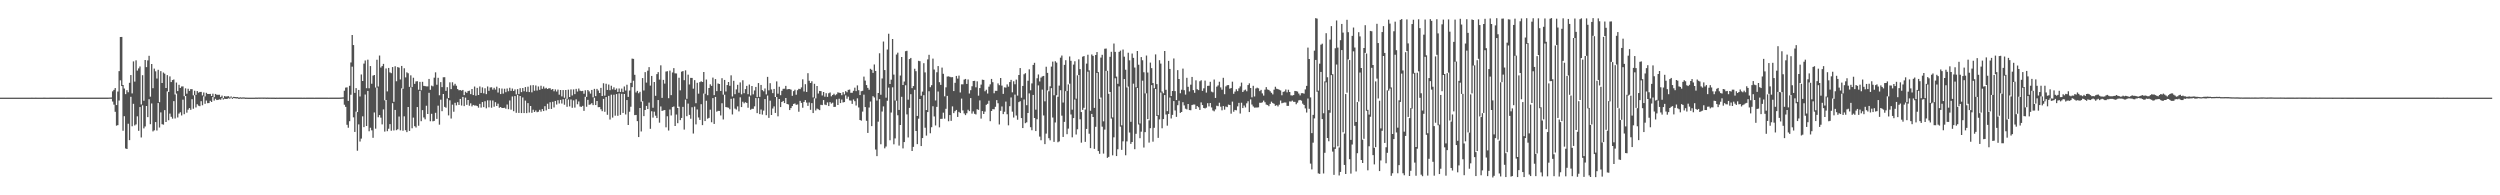 <svg xmlns="http://www.w3.org/2000/svg" width="1920" height="150"><path fill="#4f4f4f" d="M0 74.991h1v1H0zM1 74.989h1v1H1zM2 74.989h1v1H2zM3 74.993h1v1H3zM4 74.991h1v1H4zM5 74.989h1v1H5zM6 74.991h1v1H6zM7 74.989h1v1H7zM8 74.991h1v1H8zM9 74.991h1v1H9zM10 74.991h1v1H10zM11 74.989h1v1H11zM12 74.986h1v1H12zM13 74.989h1v1H13zM14 74.989h1v1H14zM15 74.991h1v1H15zM16 74.986h1v1H16zM17 74.989h1v1H17zM18 74.986h1v1H18zM19 74.986h1v1H19zM20 74.986h1v1H20zM21 74.984h1v1H21zM22 74.989h1v1H22zM23 74.986h1v1H23zM24 74.982h1v1H24zM25 74.989h1v1H25zM26 74.989h1v1H26zM27 74.982h1v1H27zM28 74.984h1v1H28zM29 74.989h1v1H29zM30 74.986h1v1H30zM31 74.986h1v1H31zM32 74.984h1v1H32zM33 74.982h1v1H33zM34 74.979h1v1H34zM35 74.984h1v1H35zM36 74.984h1v1H36zM37 74.984h1v1H37zM38 74.982h1v1H38zM39 74.979h1v1H39zM40 74.973h1v1H40zM41 74.979h1v1H41zM42 74.982h1v1H42zM43 74.975h1v1H43zM44 74.979h1v1H44zM45 74.982h1v1H45zM46 74.975h1v1H46zM47 74.977h1v1H47zM48 74.975h1v1H48zM49 74.982h1v1H49zM50 74.986h1v1H50zM51 74.975h1v1H51zM52 74.975h1v1H52zM53 74.959h1v1H53zM54 74.977h1v1H54zM55 74.977h1v1H55zM56 74.97h1v1H56zM57 74.973h1v1H57zM58 74.97h1v1H58zM59 74.97h1v1H59zM60 74.973h1v1H60zM61 74.979h1v1H61zM62 74.97h1v1H62zM63 74.975h1v1H63zM64 74.973h1v1H64zM65 74.97h1v1H65zM66 74.975h1v1H66zM67 74.97h1v1H67zM68 74.963h1v1H68zM69 74.957h1v1H69zM70 74.973h1v1H70zM71 74.97h1v1H71zM72 74.961h1v1H72zM73 74.966h1v1H73zM74 74.97h1v1H74zM75 74.975h1v1H75zM76 74.973h1v1H76zM77 74.973h1v1H77zM78 74.973h1v1H78zM79 74.963h1v1H79zM80 74.977h1v1H80zM81 74.973h1v1H81zM82 74.977h1v1H82zM83 74.947h1v1H83zM84 74.897h1v1H84zM85 74.856h1v1H85zM86 70.152h1v7.83H86zM87 69.015h1v11.366H87zM88 67.623h1v18.258H88zM89 80.692h1v15.802H89zM90 70.274h1v25.821H90zM91 54.609h1v22.611H91zM92 28.409h1v33.295H92zM93 28.388h1v37.733H93zM94 65.259h1v35.125H94zM95 68.019h1v21.199H95zM96 72.299h1v41.738H96zM97 69.283h1v45.153H97zM98 70.882h1v24.127H98zM99 63.611h1v44.022H99zM100 57.671h1v16.669H100zM101 71.72h1v25.274H101zM102 47.17h1v32.529H102zM103 62.686h1v33.674H103zM104 46.312h1v49.213H104zM105 54.215h1v35.109H105zM106 52.535h1v47.913H106zM107 51.031h1v31.172H107zM108 80.232h1v25.347H108zM109 57.758h1v23.186H109zM110 77.374h1v21.22H110zM111 46.058h1v51.071H111zM112 51.551h1v29.844H112zM113 46.408h1v43.536H113zM114 42.879h1v33.284H114zM115 74.222h1v21.174H115zM116 49.134h1v30.322H116zM117 67.742h1v33.161H117zM118 52.675h1v47.437H118zM119 54.762h1v38.975H119zM120 60.303h1v39.964H120zM121 53.616h1v25.53H121zM122 78.468h1v19.501H122zM123 54.639h1v31.684H123zM124 63.746h1v31.664H124zM125 55.687h1v40.044H125zM126 56.584h1v28.004H126zM127 67.598h1v26.102H127zM128 57.719h1v12.476H128zM129 70.615h1v21.774H129zM130 58.699h1v28.549H130zM131 63.023h1v26.658H131zM132 61.487h1v29.65H132zM133 61.054h1v16.594H133zM134 72.551h1v18.419H134zM135 63.38h1v8.526H135zM136 69.96h1v20.252H136zM137 65.108h1v22.12H137zM138 67.536h1v18.707H138zM139 66.424h1v22.234H139zM140 66.357h1v10.192H140zM141 73.89h1v13.813H141zM142 67.85h1v5.898H142zM143 71.944h1v14.562H143zM144 68.168h1v16.043H144zM145 69.841h1v13.136H145zM146 68.465h1v15.878H146zM147 68.523h1v7.64H147zM148 73.194h1v10.309H148zM149 69.688h1v3.419H149zM150 72.837h1v9.714H150zM151 69.935h1v10.142H151zM152 71.194h1v9.957H152zM153 70.58h1v10.968H153zM154 70.553h1v7.148H154zM155 73.338h1v7.489H155zM156 71.029h1v2.982H156zM157 74.052h1v5.663H157zM158 71.269h1v5.93H158zM159 72.15h1v7.091H159zM160 72.178h1v6.96H160zM161 72.093h1v5.31H161zM162 73.709h1v4.649H162zM163 71.919h1v2.653H163zM164 74.618h1v2.657H164zM165 72.148h1v3.678H165zM166 72.752h1v4.097H166zM167 72.807h1v3.916H167zM168 72.778h1v3.518H168zM169 74.563h1v2.049H169zM170 73.437h1v1.925H170zM171 75.378h1v1.062H171zM172 73.778h1v2.069H172zM173 74.137h1v1.875H173zM174 73.977h1v1.932H174zM175 73.835h1v1.627H175zM176 74.796h1v1H176zM177 74.025h1v1H177zM178 74.927h1v1H178zM179 74.336h1v1H179zM180 74.485h1v1H180zM181 74.618h1v1H181zM182 74.565h1v1H182zM183 75.032h1v1H183zM184 74.723h1v1H184zM185 74.886h1v1H185zM186 74.778h1v1H186zM187 74.794h1v1H187zM188 74.966h1v1H188zM189 74.95h1v1H189zM190 75h1v1H190zM191 74.986h1v1H191zM192 75.002h1v1H192zM193 74.993h1v1H193zM194 74.991h1v1H194zM195 74.989h1v1H195zM196 74.931h1v1H196zM197 74.961h1v1H197zM198 74.879h1v1H198zM199 74.913h1v1H199zM200 74.883h1v1H200zM201 74.881h1v1H201zM202 74.927h1v1H202zM203 74.892h1v1H203zM204 74.966h1v1H204zM205 74.924h1v1H205zM206 74.966h1v1H206zM207 74.95h1v1H207zM208 74.963h1v1H208zM209 74.973h1v1H209zM210 74.97h1v1H210zM211 75.009h1v1H211zM212 74.975h1v1H212zM213 74.993h1v1H213zM214 74.977h1v1H214zM215 74.97h1v1H215zM216 74.977h1v1H216zM217 74.961h1v1H217zM218 74.977h1v1H218zM219 74.968h1v1H219zM220 74.966h1v1H220zM221 74.963h1v1H221zM222 74.968h1v1H222zM223 74.975h1v1H223zM224 74.977h1v1H224zM225 74.977h1v1H225zM226 74.982h1v1H226zM227 74.97h1v1H227zM228 74.979h1v1H228zM229 74.975h1v1H229zM230 74.977h1v1H230zM231 74.977h1v1H231zM232 74.984h1v1H232zM233 74.966h1v1H233zM234 74.984h1v1H234zM235 74.97h1v1H235zM236 74.975h1v1H236zM237 74.973h1v1H237zM238 74.979h1v1H238zM239 74.975h1v1H239zM240 74.975h1v1H240zM241 74.986h1v1H241zM242 74.975h1v1H242zM243 74.977h1v1H243zM244 74.973h1v1H244zM245 74.977h1v1H245zM246 74.968h1v1H246zM247 74.977h1v1H247zM248 74.979h1v1H248zM249 74.979h1v1H249zM250 74.982h1v1H250zM251 74.977h1v1H251zM252 74.984h1v1H252zM253 74.975h1v1H253zM254 74.975h1v1H254zM255 74.975h1v1H255zM256 74.973h1v1H256zM257 74.973h1v1H257zM258 74.959h1v1H258zM259 74.966h1v1H259zM260 74.979h1v1H260zM261 74.929h1v1H261zM262 74.87h1v1H262zM263 74.762h1v1H263zM264 69.669h1v10.774H264zM265 67.271h1v14.818H265zM266 67.058h1v28.805H266zM267 77.461h1v20.627H267zM268 65.879h1v27.187H268zM269 47.974h1v24.79H269zM270 26.896h1v24.282H270zM271 34.593h1v55.513H271zM272 71.338h1v29.98H272zM273 67.696h1v18.048H273zM274 86.046h1v29.73H274zM275 69.044h1v26.514H275zM276 74.073h1v34.601H276zM277 57.17h1v49.295H277zM278 62.219h1v27.137H278zM279 48.834h1v48.785H279zM280 46.422h1v26.189H280zM281 67.744h1v29.025H281zM282 45.804h1v24.03H282zM283 67.809h1v32.98H283zM284 50.748h1v47.363H284zM285 64.314h1v35.759H285zM286 58.074h1v47.757H286zM287 57.6h1v28.789H287zM288 67.243h1v31.564H288zM289 45.852h1v21.444H289zM290 66.438h1v23.623H290zM291 42.657h1v45.701H291zM292 51.865h1v38.517H292zM293 50.748h1v44.802H293zM294 49.029h1v35.005H294zM295 77.065h1v24.026H295zM296 52.576h1v24.209H296zM297 70.2h1v30.538H297zM298 52.197h1v46.647H298zM299 55.593h1v39.735H299zM300 56.225h1v44.191H300zM301 51.508h1v27.743H301zM302 78.207h1v21.98H302zM303 50.899h1v33.547H303zM304 62.4h1v37.613H304zM305 51.526h1v47.759H305zM306 51.977h1v37.544H306zM307 61.029h1v39.078H307zM308 50.645h1v17.18H308zM309 68.17h1v32.25H309zM310 52.453h1v36.882H310zM311 59.459h1v40.543H311zM312 55.534h1v45.956H312zM313 56.273h1v25.88H313zM314 66.719h1v33.846H314zM315 57.859h1v9.256H315zM316 66.866h1v31.655H316zM317 59.72h1v30.616H317zM318 64.417h1v32.509H318zM319 62.501h1v35.42H319zM320 62.341h1v19.904H320zM321 68.919h1v27.636H321zM322 62.853h1v6.965H322zM323 69.335h1v23.742H323zM324 62.842h1v21.739H324zM325 65.959h1v24.241H325zM326 66.151h1v25.473H326zM327 66.364h1v14.82H327zM328 66.335h1v21.231H328zM329 60.61h1v10.657H329zM330 68.985h1v24.154H330zM331 65.735h1v21.669H331zM332 66.328h1v26.878H332zM333 59.624h1v33.177H333zM334 55.527h1v31.121H334zM335 65.078h1v26.203H335zM336 59.759h1v21.373H336zM337 73.155h1v22.575H337zM338 63.094h1v13.442H338zM339 66.909h1v18.467H339zM340 59.335h1v12.868H340zM341 59.301h1v22.774H341zM342 69.793h1v12.962H342zM343 66.966h1v8.686H343zM344 75.27h1v13.353H344zM345 63.242h1v13.831H345zM346 68.454h1v22.584H346zM347 63.167h1v17.23H347zM348 65.673h1v20.124H348zM349 64.362h1v14.598H349zM350 65.858h1v15.1H350zM351 68.417h1v10.078H351zM352 69.299h1v11.279H352zM353 69.147h1v6.844H353zM354 69.621h1v11.412H354zM355 69.074h1v5.374H355zM356 73.052h1v8.437H356zM357 70.441h1v4.53H357zM358 71.347h1v9.201H358zM359 69.921h1v6.883H359zM360 69.642h1v11.559H360zM361 72.285h1v7.091H361zM362 68.34h1v13.367H362zM363 73h1v7.569H363zM364 66.451h1v14.617H364zM365 73.46h1v7.528H365zM366 67.467h1v13.976H366zM367 72.984h1v9.705H367zM368 66.405h1v13.387H368zM369 71.375h1v11.266H369zM370 67.126h1v11.282H370zM371 71.665h1v10.625H371zM372 67.765h1v9.993H372zM373 72.299h1v10.913H373zM374 66.428h1v10.618H374zM375 69.733h1v12.683H375zM376 67.179h1v9.936H376zM377 67.003h1v15.754H377zM378 68.806h1v8.423H378zM379 67.417h1v14.532H379zM380 68.839h1v9.654H380zM381 66.559h1v14.873H381zM382 71.088h1v8.551H382zM383 67.742h1v15.022H383zM384 72.237h1v9.915H384zM385 68.003h1v14.942H385zM386 71.869h1v11.083H386zM387 68.136h1v14.621H387zM388 70.811h1v12.71H388zM389 67.957h1v12.33H389zM390 70.109h1v13.751H390zM391 67.39h1v9.769H391zM392 69.784h1v14.438H392zM393 67.971h1v6.116H393zM394 69.871h1v15.553H394zM395 68.653h1v5.145H395zM396 72.514h1v14.106H396zM397 68.447h1v4.413H397zM398 72.249h1v14.482H398zM399 67.756h1v5.949H399zM400 70.734h1v16.114H400zM401 67.605h1v7.272H401zM402 70.07h1v16.757H402zM403 66.877h1v10.405H403zM404 70.518h1v16.349H404zM405 66.55h1v12.641H405zM406 70.683h1v15.768H406zM407 65.549h1v15.843H407zM408 70.921h1v15.697H408zM409 65.366h1v18.892H409zM410 69.69h1v16.315H410zM411 65.614h1v19.24H411zM412 69.546h1v16.613H412zM413 66.38h1v19.444H413zM414 68.946h1v15.381H414zM415 65.845h1v19.929H415zM416 68.204h1v15.578H416zM417 66.419h1v18.897H417zM418 68.063h1v13.488H418zM419 67.449h1v17.361H419zM420 68.356h1v11.293H420zM421 67.776h1v15.937H421zM422 67.774h1v10.746H422zM423 68.903h1v14.754H423zM424 68.376h1v9.785H424zM425 70.09h1v12.438H425zM426 68.681h1v8.814H426zM427 70.303h1v9.993H427zM428 68.802h1v8.167H428zM429 72.713h1v6.798H429zM430 69.134h1v7.553H430zM431 74.048h1v5.461H431zM432 69.17h1v7.047H432zM433 75.046h1v5.39H433zM434 69.136h1v6.651H434zM435 75.888h1v6.153H435zM436 68.857h1v7.537H436zM437 74.503h1v7.187H437zM438 68.639h1v7.759H438zM439 73.306h1v9.481H439zM440 68.667h1v8.464H440zM441 72.299h1v10.334H441zM442 68.227h1v8.084H442zM443 70.322h1v9.773H443zM444 68.017h1v9.902H444zM445 69.651h1v12.186H445zM446 70.006h1v12.085H446zM447 69.763h1v11.55H447zM448 71.99h1v13.17H448zM449 69.326h1v5.01H449zM450 74.419h1v7.578H450zM451 69.134h1v7.562H451zM452 70.21h1v10.3H452zM453 71.876h1v8.29H453zM454 69.088h1v10.185H454zM455 74.773h1v5.949H455zM456 68.246h1v6.796H456zM457 73.819h1v6.894H457zM458 68.23h1v9.361H458zM459 69.537h1v12.786H459zM460 71.404h1v10.808H460zM461 67.465h1v16.445H461zM462 73.718h1v11.692H462zM463 63.972h1v11.934H463zM464 73.453h1v12.385H464zM465 64.311h1v10.247H465zM466 69.044h1v19.146H466zM467 64.941h1v8.675H467zM468 69.289h1v22.529H468zM469 65.852h1v6.853H469zM470 68.589h1v21.733H470zM471 67.051h1v5.727H471zM472 69.033h1v19.803H472zM473 67.918h1v4.326H473zM474 70.583h1v18.352H474zM475 67.937h1v3.779H475zM476 70.628h1v17.588H476zM477 68.021h1v4.001H477zM478 70.724h1v15.992H478zM479 66.396h1v5.804H479zM480 69.543h1v18.389H480zM481 65.069h1v11.776H481zM482 74.382h1v21.614H482zM483 69.539h1v16.288H483zM484 63.654h1v18.32H484zM485 45.014h1v21.886H485zM486 45.225h1v16.77H486zM487 57.454h1v30.959H487zM488 71.001h1v17.251H488zM489 69.763h1v23.262H489zM490 71.649h1v33.594H490zM491 70.482h1v12.481H491zM492 78.056h1v22.921H492zM493 59.93h1v17.809H493zM494 69.459h1v19.716H494zM495 55.38h1v29.087H495zM496 63.414h1v17.963H496zM497 54.266h1v29.512H497zM498 51.542h1v27.248H498zM499 65.767h1v33.173H499zM500 58.305h1v27.155H500zM501 82.755h1v7.549H501zM502 62.963h1v22.82H502zM503 73.567h1v15.271H503zM504 56.955h1v33.733H504zM505 55.401h1v21.455H505zM506 61.13h1v33.088H506zM507 50.198h1v31.57H507zM508 75.144h1v10.032H508zM509 61.32h1v23.49H509zM510 64.204h1v20.302H510zM511 54.929h1v42.868H511zM512 54.666h1v34.628H512zM513 75.421h1v24.828H513zM514 54.206h1v29.922H514zM515 73.087h1v15.58H515zM516 55.678h1v26.56H516zM517 52.322h1v29.43H517zM518 56.328h1v40.435H518zM519 56.41h1v31.549H519zM520 82.958h1v11.65H520zM521 59.688h1v22.238H521zM522 69.392h1v22.891H522zM523 55.053h1v35.5H523zM524 54.581h1v27.48H524zM525 61.601h1v37.926H525zM526 54.039h1v22.463H526zM527 75.897h1v13.356H527zM528 57.349h1v22.195H528zM529 64.877h1v23.342H529zM530 59.816h1v31.371H530zM531 59.866h1v22.515H531zM532 68.102h1v34.448H532zM533 61.533h1v20.352H533zM534 79.234h1v16.306H534zM535 63.593h1v20.453H535zM536 71.954h1v18.281H536zM537 63.057h1v29.057H537zM538 62.416h1v17.592H538zM539 62.979h1v33.115H539zM540 55.275h1v16.544H540zM541 72.006h1v20.957H541zM542 61.073h1v16.269H542zM543 73.091h1v18.039H543zM544 67.58h1v22.946H544zM545 64.767h1v19.444H545zM546 65.925h1v27.979H546zM547 59.573h1v15.788H547zM548 73.038h1v22.127H548zM549 60.702h1v13.756H549zM550 70.004h1v15.747H550zM551 64.085h1v21.071H551zM552 64.497h1v20.675H552zM553 69.82h1v18.853H553zM554 60.065h1v19.235H554zM555 72.723h1v19.002H555zM556 61.398h1v11.339H556zM557 70.223h1v12.01H557zM558 65.325h1v17.18H558zM559 62.959h1v19.773H559zM560 65.888h1v18.048H560zM561 57.868h1v17.992H561zM562 74.066h1v13.852H562zM563 62.075h1v13.387H563zM564 72.338h1v11.051H564zM565 68.658h1v15.457H565zM566 65.147h1v16.58H566zM567 71.196h1v14.372H567zM568 63.265h1v11.488H568zM569 72.459h1v9.757H569zM570 61.656h1v16.5H570zM571 71.553h1v7.828H571zM572 68.452h1v10.053H572zM573 65.952h1v13.113H573zM574 72.352h1v10.396H574zM575 64.929h1v9.267H575zM576 73.295h1v10.957H576zM577 66.048h1v17.533H577zM578 72.439h1v11.131H578zM579 69.459h1v12.229H579zM580 66.753h1v8.549H580zM581 74.597h1v12.287H581zM582 63.789h1v11.581H582zM583 74.382h1v13.273H583zM584 65.208h1v18.94H584zM585 69.216h1v18.814H585zM586 70.123h1v14.82H586zM587 67.95h1v8.13H587zM588 72.491h1v15.997H588zM589 59.038h1v14.337H589zM590 69.363h1v21.158H590zM591 63.915h1v13.399H591zM592 68.733h1v19.595H592zM593 71.514h1v11.859H593zM594 68.312h1v13.41H594zM595 74.51h1v12.204H595zM596 62.512h1v11.989H596zM597 71.94h1v17.384H597zM598 66.589h1v9.439H598zM599 73.107h1v9.121H599zM600 69.724h1v8.636H600zM601 68.207h1v9.332H601zM602 68.17h1v10.986H602zM603 65.966h1v9.32H603zM604 68.667h1v11.22H604zM605 68.401h1v11.849H605zM606 68.413h1v16.109H606zM607 68.843h1v14.177H607zM608 73.56h1v7.881H608zM609 69.992h1v9.819H609zM610 68.891h1v10.588H610zM611 72.736h1v7.8H611zM612 69.278h1v10.938H612zM613 68.209h1v17.606H613zM614 68.431h1v9.041H614zM615 67.113h1v11.9H615zM616 60.931h1v21.797H616zM617 70.248h1v8.025H617zM618 64.643h1v12.186H618zM619 70.619h1v8.173H619zM620 56.232h1v25.095H620zM621 62.027h1v16.647H621zM622 63.721h1v20.627H622zM623 62.414h1v16.789H623zM624 74.872h1v11.941H624zM625 64.348h1v11.158H625zM626 75.595h1v9.265H626zM627 66.046h1v17.361H627zM628 71.857h1v12.122H628zM629 69.846h1v14.747H629zM630 70.006h1v10.481H630zM631 73.334h1v7.4H631zM632 70.635h1v6.221H632zM633 74.252h1v6.077H633zM634 71.592h1v9.13H634zM635 74.373h1v4.294H635zM636 71.64h1v9.819H636zM637 71.029h1v7.402H637zM638 73.963h1v5.624H638zM639 72.954h1v5.908H639zM640 71.997h1v10.11H640zM641 73.158h1v8.842H641zM642 72.384h1v3.836H642zM643 70.935h1v9.686H643zM644 71.226h1v4.594H644zM645 71.425h1v7.72H645zM646 73.096h1v3.333H646zM647 70.754h1v7.938H647zM648 72.514h1v5.894H648zM649 69.983h1v3.268H649zM650 70.837h1v4.967H650zM651 69.015h1v5.23H651zM652 68.749h1v8.373H652zM653 71.251h1v6.036H653zM654 71.217h1v8.563H654zM655 69.717h1v6.681H655zM656 67.353h1v10.391H656zM657 70.006h1v11.053H657zM658 65.579h1v9.933H658zM659 69.296h1v13.252H659zM660 72.986h1v19.163H660zM661 70.045h1v22.612H661zM662 69.749h1v15.956H662zM663 58.818h1v13.9H663zM664 61.908h1v20.295H664zM665 65.341h1v27.437H665zM666 67.47h1v34.601H666zM667 68.914h1v13.697H667zM668 52.824h1v25.143H668zM669 53.604h1v43.264H669zM670 55.982h1v17.91H670zM671 49.507h1v25.326H671zM672 54.472h1v60.362H672zM673 77.209h1v42.724H673zM674 71.402h1v22.024H674zM675 40.885h1v35.243H675zM676 72.764h1v38.055H676zM677 60.276h1v25.39H677zM678 31.913h1v49.812H678zM679 53.826h1v60.076H679zM680 75.009h1v37.515H680zM681 38.036h1v39.317H681zM682 25.9h1v41.398H682zM683 64.494h1v43.248H683zM684 61.166h1v25.28H684zM685 29.956h1v37.104H685zM686 57.31h1v53.514H686zM687 77.186h1v29.115H687zM688 41.876h1v35.465H688zM689 40.434h1v48.102H689zM690 84.428h1v27.391H690zM691 58.001h1v37.988H691zM692 43.771h1v30.565H692zM693 65.257h1v48.694H693zM694 62.601h1v46.498H694zM695 39.315h1v26.18H695zM696 39.001h1v48.88H696zM697 76.554h1v29.037H697zM698 45.371h1v37.48H698zM699 44.518h1v27.85H699zM700 67.673h1v48.293H700zM701 66.09h1v46.721H701zM702 52.805h1v16.148H702zM703 54.657h1v45.976H703zM704 89.061h1v21.653H704zM705 46.671h1v44.479H705zM706 46.983h1v29.063H706zM707 73.526h1v38.648H707zM708 70.351h1v35.686H708zM709 48.537h1v24.577H709zM710 55.595h1v42.52H710zM711 84.517h1v19.641H711zM712 45.637h1v40.407H712zM713 42.071h1v28.033H713zM714 66.962h1v35.4H714zM715 65.449h1v32.266H715zM716 45.003h1v36.603H716zM717 53.384h1v36.065H717zM718 77.177h1v19.192H718zM719 55.502h1v26.551H719zM720 50.723h1v19.558H720zM721 63.114h1v34.656H721zM722 65.172h1v26.134H722zM723 51.924h1v39.322H723zM724 56.683h1v29.847H724zM725 73.981h1v17.135H725zM726 67.053h1v16.505H726zM727 58.777h1v14.838H727zM728 58.642h1v34.495H728zM729 58.969h1v29.391H729zM730 59.333h1v33.472H730zM731 59.223h1v22.481H731zM732 69.942h1v16.922H732zM733 63.567h1v21.81H733zM734 58.31h1v26.116H734zM735 60.388h1v29.407H735zM736 58.083h1v27.825H736zM737 71.029h1v15.805H737zM738 64.762h1v10.986H738zM739 64.774h1v20.023H739zM740 61.137h1v26.024H740zM741 60.629h1v27.807H741zM742 64.465h1v22.515H742zM743 61.054h1v23.204H743zM744 71.809h1v13.559H744zM745 69.271h1v6.07H745zM746 66.241h1v20.998H746zM747 62.201h1v23.36H747zM748 62.032h1v25.344H748zM749 67.053h1v20.879H749zM750 62.473h1v21.451H750zM751 73.494h1v10.904H751zM752 67.625h1v9.487H752zM753 64.975h1v26.116H753zM754 61.196h1v24.083H754zM755 61.393h1v26.155H755zM756 70.1h1v15.608H756zM757 68.912h1v11.595H757zM758 71.846h1v7.887H758zM759 66.554h1v10.796H759zM760 64.778h1v28.3H760zM761 60.638h1v24.633H761zM762 63.126h1v20.677H762zM763 71.642h1v12.321H763zM764 69.749h1v12.284H764zM765 69.8h1v7.089H765zM766 64.043h1v15.283H766zM767 65.458h1v30.133H767zM768 59.924h1v25.152H768zM769 65.753h1v16.027H769zM770 72.093h1v15.585H770zM771 67.078h1v18.734H771zM772 67.291h1v10.739H772zM773 64.842h1v22.9H773zM774 66.579h1v29.687H774zM775 63.027h1v18.551H775zM776 61.327h1v13.531H776zM777 70.908h1v14.859H777zM778 62.432h1v27.814H778zM779 64.737h1v7.908H779zM780 61.146h1v27.567H780zM781 73.412h1v18.542H781zM782 57.603h1v20.838H782zM783 52.258h1v25.475H783zM784 75.041h1v15.647H784zM785 65.982h1v32.397H785zM786 57.051h1v19.315H786zM787 56.207h1v38.421H787zM788 80.775h1v13.154H788zM789 62.02h1v24.777H789zM790 53.245h1v18.494H790zM791 69.299h1v28.368H791zM792 64.034h1v36.024H792zM793 49.855h1v23.053H793zM794 48.216h1v42.419H794zM795 84.204h1v16.45H795zM796 60.107h1v31.476H796zM797 57.209h1v8.366H797zM798 62.556h1v42.349H798zM799 59.596h1v48.139H799zM800 58.662h1v10.176H800zM801 58.319h1v30.355H801zM802 77.834h1v32.862H802zM803 51.235h1v51.383H803zM804 55.941h1v13.497H804zM805 70.097h1v36.018H805zM806 66.312h1v41.458H806zM807 51.162h1v16.528H807zM808 47.289h1v42.98H808zM809 73.151h1v35.782H809zM810 47.038h1v47.038H810zM811 48.063h1v25.088H811zM812 74.297h1v34.983H812zM813 65.767h1v42.839H813zM814 44.302h1v24.976H814zM815 42.664h1v46.15H815zM816 78.772h1v26.375H816zM817 49.805h1v43.772H817zM818 46.209h1v23.76H818zM819 69.919h1v33.154H819zM820 64.796h1v33.958H820zM821 43.382h1v20.851H821zM822 46.68h1v41.245H822zM823 84.224h1v21.268H823zM824 49.628h1v41.048H824zM825 47.031h1v29.423H825zM826 75.794h1v27.501H826zM827 57.88h1v41.38H827zM828 45.582h1v12.09H828zM829 53.069h1v38.572H829zM830 86.06h1v23.489H830zM831 43.513h1v40.869H831zM832 43.05h1v39.72H832zM833 84.098h1v24.862H833zM834 48.832h1v50.201H834zM835 42.05h1v12.982H835zM836 54.066h1v48.657H836zM837 85.028h1v28.744H837zM838 41.812h1v45.667H838zM839 42.92h1v46.926H839zM840 82.86h1v31.493H840zM841 42.247h1v55.152H841zM842 39.997h1v15.999H842zM843 55.383h1v60.616H843zM844 75.927h1v42.214H844zM845 44.222h1v30.686H845zM846 42.101h1v55.154H846zM847 93.197h1v24.745H847zM848 37.406h1v62.126H848zM849 37.264h1v17.157H849zM850 54.357h1v66.874H850zM851 72.029h1v48.469H851zM852 43.634h1v27.017H852zM853 39.771h1v51.302H853zM854 90.146h1v29.128H854zM855 33.414h1v72.039H855zM856 39.844h1v20.256H856zM857 58.823h1v61.03H857zM858 64.378h1v50.261H858zM859 39.848h1v26.498H859zM860 38.885h1v58.411H860zM861 96.245h1v18.835H861zM862 38.042h1v70.501H862zM863 43.51h1v17.216H863zM864 53.581h1v65.677H864zM865 67.156h1v41.463H865zM866 40.521h1v25.999H866zM867 46.36h1v55.441H867zM868 93.538h1v16.938H868zM869 41.1h1v67.951H869zM870 44.431h1v19.842H870zM871 51.869h1v62.738H871zM872 67.069h1v35.702H872zM873 39.187h1v28.372H873zM874 49.741h1v45.848H874zM875 94.817h1v11.323H875zM876 43.824h1v57.311H876zM877 46.259h1v15.676H877zM878 55.522h1v57.769H878zM879 71.743h1v29.73H879zM880 42.632h1v29.063H880zM881 55.687h1v35.777H881zM882 92.391h1v17.103H882zM883 48.063h1v50.403H883zM884 52.306h1v13.053H884zM885 63.789h1v45.004H885zM886 67.763h1v30.405H886zM887 41.782h1v26.569H887zM888 64.602h1v24.502H888zM889 88.495h1v17.384H889zM890 46.225h1v45.491H890zM891 48.85h1v22.224H891zM892 70.303h1v28.192H892zM893 71.638h1v19.799H893zM894 39.162h1v33.863H894zM895 68.962h1v19H895zM896 85.369h1v11.156H896zM897 46.767h1v40.734H897zM898 52.934h1v21.959H898zM899 73.803h1v17.167H899zM900 69.907h1v18.302H900zM901 44.92h1v32.684H901zM902 69.981h1v14.836H902zM903 76.87h1v12.875H903zM904 53.886h1v26.887H904zM905 60.647h1v16.715H905zM906 71.626h1v15.033H906zM907 68.914h1v17.077H907zM908 52.661h1v25.85H908zM909 69.248h1v11.71H909zM910 72.645h1v10.824H910zM911 59.761h1v24.264H911zM912 66.644h1v13.243H912zM913 70.248h1v14.303H913zM914 65.002h1v19.68H914zM915 59.095h1v21.602H915zM916 69.223h1v11.062H916zM917 71.292h1v8.975H917zM918 61.707h1v22.03H918zM919 68.541h1v12.893H919zM920 69.244h1v13.113H920zM921 62.409h1v22.007H921zM922 61.658h1v16.967H922zM923 69.777h1v10.916H923zM924 67.863h1v15.072H924zM925 61.91h1v21.405H925zM926 71.093h1v11.609H926zM927 65.923h1v13.321H927zM928 65.82h1v15.907H928zM929 62.84h1v16.246H929zM930 70.354h1v12.188H930zM931 70.924h1v13.909H931zM932 61.093h1v24.408H932zM933 75.197h1v8.831H933zM934 66.57h1v14.619H934zM935 65.57h1v16.015H935zM936 62.766h1v16.109H936zM937 67.097h1v14.827H937zM938 68.889h1v15.841H938zM939 59.743h1v21.7H939zM940 72.356h1v11.861H940zM941 66.335h1v15.466H941zM942 65.433h1v16.825H942zM943 65.318h1v14.992H943zM944 68.118h1v12.518H944zM945 67.637h1v19.659H945zM946 62.723h1v15.292H946zM947 72.063h1v13.733H947zM948 70.335h1v14.072H948zM949 68.548h1v16.189H949zM950 69.983h1v11.712H950zM951 67.836h1v11.186H951zM952 66.371h1v20.833H952zM953 63.423h1v15.47H953zM954 70.638h1v12.38H954zM955 69.42h1v11.614H955zM956 68.797h1v13.733H956zM957 70.107h1v9.252H957zM958 65.316h1v12.438H958zM959 63.993h1v22.051H959zM960 67.582h1v8.755H960zM961 74.767h1v5.491H961zM962 65.87h1v15.875H962zM963 74.098h1v8.611H963zM964 67.994h1v14.573H964zM965 67.337h1v15.271H965zM966 67.861h1v14.566H966zM967 69.994h1v8.892H967zM968 69.022h1v9.993H968zM969 71.738h1v6.846H969zM970 73.418h1v3.82H970zM971 68.845h1v9.698H971zM972 66.934h1v13.381H972zM973 68.687h1v11.991H973zM974 69.088h1v12.479H974zM975 70.072h1v9.675H975zM976 71.285h1v6.775H976zM977 72.487h1v6.647H977zM978 68.873h1v10.87H978zM979 66.607h1v14.669H979zM980 68.166h1v12.646H980zM981 68.47h1v13.317H981zM982 68.907h1v11.472H982zM983 69.42h1v7.766H983zM984 73.151h1v6.143H984zM985 70.555h1v8.407H985zM986 70.191h1v8.498H986zM987 68.733h1v10.023H987zM988 70.93h1v10.369H988zM989 68.932h1v12.399H989zM990 70.679h1v7.185H990zM991 73.231h1v4.731H991zM992 73.375h1v3.9H992zM993 73.004h1v5.184H993zM994 69.834h1v8.425H994zM995 69.99h1v10.08H995zM996 70.313h1v8.524H996zM997 71.816h1v5.306H997zM998 73.283h1v3.458H998zM999 71.59h1v5.736H999zM1000 71.512h1v8.093H1000zM1001 71.935h1v8.718H1001zM1002 68.671h1v14.587H1002zM1003 65.952h1v20.462H1003zM1004 36.575h1v39.086H1004zM1005 45.328h1v38.256H1005zM1006 74.787h1v50.859H1006zM1007 102.254h1v27.835H1007zM1008 88.221h1v21.369H1008zM1009 38.903h1v52.014H1009zM1010 13.916h1v32.094H1010zM1011 14.285h1v56.177H1011zM1012 69.628h1v63.562H1012zM1013 48.878h1v84.672H1013zM1014 34.325h1v20.936H1014zM1015 33.524h1v57.93H1015zM1016 87.012h1v46.21H1016zM1017 62.517h1v54.844H1017zM1018 25.509h1v37.72H1018zM1019 59.326h1v46.645H1019zM1020 84.581h1v23.901H1020zM1021 30.414h1v56.179H1021zM1022 20.075h1v37.603H1022zM1023 56.992h1v59.458H1023zM1024 113.126h1v21.181H1024zM1025 37.083h1v77.242H1025zM1026 15.699h1v33.872H1026zM1027 36.541h1v75.846H1027zM1028 113.254h1v21.527H1028zM1029 30.856h1v101.193H1029zM1030 18.363h1v20.098H1030zM1031 25.049h1v76.546H1031zM1032 102.602h1v24.059H1032zM1033 72.247h1v61.363H1033zM1034 15.186h1v55.975H1034zM1035 24.747h1v20.885H1035zM1036 46.108h1v76.141H1036zM1037 107.436h1v25.885H1037zM1038 27.544h1v83.474H1038zM1039 21.124h1v18.297H1039zM1040 36.53h1v60.062H1040zM1041 93.682h1v37.989H1041zM1042 78.399h1v39.254H1042zM1043 24.719h1v53.286H1043zM1044 27.972h1v27.718H1044zM1045 52.231h1v70.641H1045zM1046 107.337h1v17.84H1046zM1047 36.866h1v69.75H1047zM1048 19.343h1v21.268H1048zM1049 41.125h1v43.991H1049zM1050 84.398h1v46.428H1050zM1051 88.035h1v24.278H1051zM1052 23.749h1v65.889H1052zM1053 24.001h1v28.088H1053zM1054 49.937h1v69.222H1054zM1055 113.495h1v12.754H1055zM1056 62.496h1v50.495H1056zM1057 18.276h1v42.091H1057zM1058 33.078h1v42.551H1058zM1059 77.378h1v54.004H1059zM1060 98.592h1v24.635H1060zM1061 24.637h1v75.834H1061zM1062 20.052h1v22.98H1062zM1063 40.652h1v69.107H1063zM1064 113.089h1v12.291H1064zM1065 69.39h1v47.945H1065zM1066 15.086h1v54.552H1066zM1067 18.107h1v49.917H1067zM1068 67.161h1v67.868H1068zM1069 102.89h1v30.188H1069zM1070 23.987h1v82.829H1070zM1071 16.628h1v25.394H1071zM1072 38.537h1v63.172H1072zM1073 98.049h1v35.009H1073zM1074 77.033h1v49.767H1074zM1075 15.262h1v63.018H1075zM1076 14.635h1v41.888H1076zM1077 54.105h1v78.939H1077zM1078 101.102h1v33.477H1078zM1079 40.066h1v64.312H1079zM1080 14.907h1v24.303H1080zM1081 33.323h1v56.463H1081zM1082 90.729h1v44.464H1082zM1083 83.025h1v48.138H1083zM1084 18.484h1v64.934H1084zM1085 15.154h1v41.437H1085zM1086 55.943h1v68.922H1086zM1087 112.874h1v22.113H1087zM1088 55.854h1v58.327H1088zM1089 14.802h1v39.956H1089zM1090 21.588h1v53.519H1090zM1091 71.606h1v62.53H1091zM1092 84.909h1v50.436H1092zM1093 26.644h1v60.732H1093zM1094 15.008h1v28.601H1094zM1095 42.515h1v61.016H1095zM1096 102.345h1v32.534H1096zM1097 59.958h1v62.015H1097zM1098 14.687h1v47.619H1098zM1099 16.001h1v52.808H1099zM1100 66.607h1v57.632H1100zM1101 96.875h1v38.062H1101zM1102 43.295h1v50.968H1102zM1103 14.765h1v27.317H1103zM1104 25.671h1v70.549H1104zM1105 95.671h1v38.03H1105zM1106 72.931h1v56.648H1106zM1107 18.668h1v51.375H1107zM1108 15.076h1v42.526H1108zM1109 56.808h1v56.361H1109zM1110 110.144h1v24.791H1110zM1111 56.168h1v59.112H1111zM1112 14.889h1v40.849H1112zM1113 24.332h1v68.237H1113zM1114 93.414h1v35.606H1114zM1115 87.907h1v43.063H1115zM1116 32.142h1v53.433H1116zM1117 15.035h1v32.387H1117zM1118 47.239h1v64.177H1118zM1119 108.123h1v24.253H1119zM1120 62.109h1v64.922H1120zM1121 14.44h1v49.056H1121zM1122 18.816h1v53.318H1122zM1123 72.079h1v50.227H1123zM1124 110.164h1v24.372H1124zM1125 33.456h1v75.074H1125zM1126 14.729h1v24.142H1126zM1127 25.234h1v76.427H1127zM1128 101.888h1v27.698H1128zM1129 72.473h1v52.974H1129zM1130 14.944h1v56.788H1130zM1131 15.34h1v34.969H1131zM1132 50.18h1v70.52H1132zM1133 116.855h1v18.364H1133zM1134 46.241h1v69.787H1134zM1135 14.827h1v30.331H1135zM1136 19.267h1v70.169H1136zM1137 89.908h1v44.679H1137zM1138 86.953h1v43.919H1138zM1139 18.432h1v68.296H1139zM1140 14.447h1v24.101H1140zM1141 37.033h1v83.976H1141zM1142 115.527h1v19.758H1142zM1143 53.032h1v78.204H1143zM1144 14.204h1v44.625H1144zM1145 18.448h1v66.056H1145zM1146 77.11h1v59.209H1146zM1147 103.24h1v31.754H1147zM1148 19.508h1v86.594H1148zM1149 13.987h1v15.264H1149zM1150 26.324h1v80.911H1150zM1151 108.01h1v25.228H1151zM1152 63.215h1v72.285H1152zM1153 14.351h1v48.715H1153zM1154 14.22h1v43.087H1154zM1155 51.842h1v74.711H1155zM1156 117.653h1v18.352H1156zM1157 32.783h1v84.083H1157zM1158 14.793h1v20.139H1158zM1159 15.028h1v73.945H1159zM1160 85.488h1v50.124H1160zM1161 83.267h1v51.942H1161zM1162 19.128h1v61.677H1162zM1163 14.342h1v28.489H1163zM1164 42.719h1v79.098H1164zM1165 120.556h1v15.413H1165zM1166 57.909h1v72.759H1166zM1167 16.322h1v39.729H1167zM1168 14.198h1v62.02H1168zM1169 78.406h1v53.745H1169zM1170 104.618h1v31.349H1170zM1171 28.844h1v77.168H1171zM1172 13.973h1v19.704H1172zM1173 33.101h1v76.468H1173zM1174 102.474h1v31.545H1174zM1175 80.354h1v54.865H1175zM1176 16.633h1v62.448H1176zM1177 14.028h1v40.693H1177zM1178 51.407h1v74.354H1178zM1179 118.21h1v17.075H1179zM1180 43.133h1v74.736H1180zM1181 14.058h1v28.203H1181zM1182 21.673h1v61.414H1182zM1183 82.421h1v49.96H1183zM1184 92.576h1v42.903H1184zM1185 20.597h1v71.052H1185zM1186 14.186h1v19.265H1186zM1187 32.089h1v67.07H1187zM1188 101.434h1v33.999H1188zM1189 64.05h1v60.868H1189zM1190 14.404h1v47.946H1190zM1191 13.882h1v48.363H1191zM1192 60.855h1v61.177H1192zM1193 118.487h1v16.849H1193zM1194 34.902h1v82.218H1194zM1195 14.344h1v20.183H1195zM1196 21.169h1v69.423H1196zM1197 91.819h1v43.782H1197zM1198 93.783h1v38.495H1198zM1199 22.121h1v70.922H1199zM1200 14.069h1v32.661H1200zM1201 48.205h1v64.443H1201zM1202 114.245h1v21.191H1202zM1203 58.331h1v70.532H1203zM1204 14.532h1v43.405H1204zM1205 18.395h1v54.428H1205zM1206 73.377h1v56.105H1206zM1207 113.495h1v21.843H1207zM1208 29.194h1v82.872H1208zM1209 14.218h1v14.992H1209zM1210 24.458h1v75.356H1210zM1211 101.217h1v34.544H1211zM1212 77.74h1v55.7H1212zM1213 14.763h1v62.018H1213zM1214 14.072h1v30.476H1214zM1215 45.786h1v75.429H1215zM1216 119.917h1v15.908H1216zM1217 43h1v81.82H1217zM1218 14.147h1v28.702H1218zM1219 19.064h1v64.176H1219zM1220 82.876h1v51.816H1220zM1221 95.941h1v40.019H1221zM1222 16.846h1v78.738H1222zM1223 13.943h1v13.541H1223zM1224 27.809h1v90.506H1224zM1225 117.212h1v18.801H1225zM1226 62.066h1v69.435H1226zM1227 14.154h1v47.225H1227zM1228 16.34h1v49.308H1228zM1229 66.65h1v63.551H1229zM1230 109.436h1v26.178H1230zM1231 28.306h1v80.826H1231zM1232 16.557h1v11.096H1232zM1233 21.336h1v78.342H1233zM1234 100.4h1v32.06H1234zM1235 77.687h1v54.991H1235zM1236 16.537h1v61.329H1236zM1237 16.445h1v31.075H1237zM1238 47.699h1v64.422H1238zM1239 109.299h1v16.649H1239zM1240 50.075h1v64.063H1240zM1241 27.512h1v21.989H1241zM1242 24.612h1v58.207H1242zM1243 83.176h1v39.332H1243zM1244 92.206h1v30.605H1244zM1245 36.813h1v55.172H1245zM1246 29.716h1v21.913H1246zM1247 49.049h1v53.52H1247zM1248 97.09h1v20.472H1248zM1249 72.8h1v44.89H1249zM1250 42.73h1v30.62H1250zM1251 37.74h1v34.948H1251zM1252 73.485h1v31.96H1252zM1253 88.807h1v24.155H1253zM1254 52.135h1v44.122H1254zM1255 43.041h1v12.524H1255zM1256 52.336h1v30.51H1256zM1257 83.121h1v13.85H1257zM1258 71.482h1v36.132H1258zM1259 47.47h1v29.432H1259zM1260 47.161h1v14.577H1260zM1261 60.777h1v22.314H1261zM1262 79.147h1v22.294H1262zM1263 56.396h1v37.826H1263zM1264 52.334h1v17.901H1264zM1265 50.066h1v25.958H1265zM1266 70.86h1v19.536H1266zM1267 75.611h1v22.118H1267zM1268 64.417h1v15.12H1268zM1269 50.203h1v24.696H1269zM1270 58.571h1v27.061H1270zM1271 77.202h1v14.566H1271zM1272 76.68h1v10.385H1272zM1273 56.838h1v20.371H1273zM1274 54.547h1v27.578H1274zM1275 67.033h1v19.339H1275zM1276 76.591h1v11.438H1276zM1277 67.22h1v14.985H1277zM1278 57.436h1v22.357H1278zM1279 61.981h1v23.658H1279zM1280 68.527h1v19.549H1280zM1281 72.345h1v13.777H1281zM1282 60.748h1v22.183H1282zM1283 59.862h1v22.14H1283zM1284 65.321h1v16.198H1284zM1285 67.776h1v20.089H1285zM1286 69.285h1v13.557H1286zM1287 61.436h1v18.849H1287zM1288 61.974h1v21.215H1288zM1289 66.344h1v17.574H1289zM1290 66.749h1v19.51H1290zM1291 68.088h1v11.891H1291zM1292 62.858h1v17.718H1292zM1293 61.61h1v23.252H1293zM1294 62.398h1v20.707H1294zM1295 65.497h1v20.172H1295zM1296 66.113h1v13.506H1296zM1297 65.142h1v16.745H1297zM1298 62.189h1v22.882H1298zM1299 60.732h1v22.399H1299zM1300 63.316h1v22.911H1300zM1301 66.06h1v13.177H1301zM1302 69.573h1v14.083H1302zM1303 61.102h1v23.298H1303zM1304 62.075h1v21.609H1304zM1305 62.549h1v23.486H1305zM1306 66.348h1v19.089H1306zM1307 67.273h1v17.723H1307zM1308 63.263h1v17.578H1308zM1309 66.392h1v18.089H1309zM1310 65.323h1v19.21H1310zM1311 72.299h1v9.659H1311zM1312 67.401h1v14.47H1312zM1313 65.38h1v17.894H1313zM1314 67.168h1v15.278H1314zM1315 70.152h1v12.328H1315zM1316 72.334h1v5.038H1316zM1317 70.196h1v7.354H1317zM1318 68.177h1v11.749H1318zM1319 67.552h1v14.726H1319zM1320 70.141h1v10.181H1320zM1321 71.455h1v6.654H1321zM1322 71.828h1v3.696H1322zM1323 68.369h1v12.774H1323zM1324 68.635h1v10.595H1324zM1325 70.109h1v9.961H1325zM1326 69.823h1v10.35H1326zM1327 72.32h1v5.219H1327zM1328 69.907h1v11.268H1328zM1329 70.324h1v8.416H1329zM1330 68.85h1v12.559H1330zM1331 68.868h1v9.226H1331zM1332 73.405h1v6.223H1332zM1333 70.072h1v10.529H1333zM1334 71.409h1v6.406H1334zM1335 70.665h1v9.464H1335zM1336 68.724h1v11.19H1336zM1337 70.175h1v11.598H1337zM1338 70.885h1v9.854H1338zM1339 69.612h1v10.561H1339zM1340 70.878h1v8.549H1340zM1341 66.277h1v12.71H1341zM1342 67.536h1v8.668H1342zM1343 73.391h1v9.119H1343zM1344 76.982h1v10.101H1344zM1345 65.405h1v16.628H1345zM1346 62.279h1v10.055H1346zM1347 65.03h1v11.771H1347zM1348 65.424h1v28.892H1348zM1349 70.56h1v13.101H1349zM1350 63.739h1v19.666H1350zM1351 66.973h1v7.983H1351zM1352 67.612h1v20.05H1352zM1353 58.701h1v21.082H1353zM1354 45.188h1v31.206H1354zM1355 54.824h1v32.593H1355zM1356 85.018h1v17.762H1356zM1357 72.475h1v20.401H1357zM1358 48.438h1v23.589H1358zM1359 66.33h1v30.243H1359zM1360 72.7h1v21.22H1360zM1361 48.244h1v28.336H1361zM1362 59.933h1v34.294H1362zM1363 81.999h1v19.746H1363zM1364 54.261h1v31.112H1364zM1365 35.484h1v35.145H1365zM1366 70.64h1v19.87H1366zM1367 70.921h1v22.369H1367zM1368 39.359h1v31.352H1368zM1369 57.014h1v39.625H1369zM1370 82.027h1v24.036H1370zM1371 46.337h1v41.648H1371zM1372 41.945h1v42.556H1372zM1373 82.476h1v19.268H1373zM1374 73.251h1v29.568H1374zM1375 43.167h1v29.858H1375zM1376 65.501h1v32.289H1376zM1377 71.388h1v28.858H1377zM1378 37.294h1v38.248H1378zM1379 34.653h1v44.632H1379zM1380 78.282h1v14.715H1380zM1381 56.818h1v34.189H1381zM1382 49.681h1v14.079H1382zM1383 64.339h1v39.7H1383zM1384 75.92h1v27.483H1384zM1385 47.408h1v31.888H1385zM1386 45.815h1v43.067H1386zM1387 87.211h1v10.261H1387zM1388 60.894h1v32.953H1388zM1389 56.369h1v6.974H1389zM1390 63.602h1v39.655H1390zM1391 76.296h1v24.473H1391zM1392 51.407h1v26.434H1392zM1393 50.839h1v34.946H1393zM1394 84.705h1v8.29H1394zM1395 62.318h1v25.919H1395zM1396 52.725h1v12.705H1396zM1397 63.721h1v33.772H1397zM1398 73.462h1v22.344H1398zM1399 53.091h1v25.855H1399zM1400 50.809h1v32.225H1400zM1401 81.068h1v8.776H1401zM1402 74.121h1v10.813H1402zM1403 55.431h1v19.32H1403zM1404 61.688h1v31.431H1404zM1405 68.832h1v23.971H1405zM1406 58.628h1v26.459H1406zM1407 55.099h1v20.501H1407zM1408 75.89h1v12.685H1408zM1409 70.081h1v13.545H1409zM1410 58.195h1v27.999H1410zM1411 60.645h1v27.533H1411zM1412 67.282h1v19.728H1412zM1413 69.511h1v18.077H1413zM1414 63.451h1v8.528H1414zM1415 71.711h1v16.553H1415zM1416 65.451h1v20.916H1416zM1417 62.462h1v25.674H1417zM1418 60.118h1v23.896H1418zM1419 65.813h1v17.718H1419zM1420 68.761h1v16.832H1420zM1421 65.115h1v13.891H1421zM1422 66.884h1v21.28H1422zM1423 58.939h1v28.29H1423zM1424 68.459h1v19.698H1424zM1425 65.323h1v19.609H1425zM1426 65.964h1v17.691H1426zM1427 68.887h1v19.309H1427zM1428 65.012h1v19.155H1428zM1429 70.079h1v16.979H1429zM1430 61.084h1v24.381H1430zM1431 66.68h1v21.048H1431zM1432 68.584h1v13.438H1432zM1433 64.444h1v20.179H1433zM1434 68.408h1v17.224H1434zM1435 64.288h1v17.045H1435zM1436 70.621h1v15.743H1436zM1437 62.418h1v21.023H1437zM1438 65.085h1v20.959H1438zM1439 68.932h1v14.189H1439zM1440 65.364h1v20.309H1440zM1441 64.755h1v20.586H1441zM1442 66.442h1v10.403H1442zM1443 70.283h1v19.474H1443zM1444 65.611h1v17.317H1444zM1445 66.774h1v16.75H1445zM1446 67.914h1v16.299H1446zM1447 63.817h1v22.747H1447zM1448 63.734h1v21.002H1448zM1449 62.519h1v11.442H1449zM1450 74.009h1v15.434H1450zM1451 65.648h1v18.551H1451zM1452 65.664h1v15.846H1452zM1453 67.912h1v21.103H1453zM1454 64.526h1v26.267H1454zM1455 66.074h1v17.489H1455zM1456 62.84h1v15.45H1456zM1457 74.664h1v15.29H1457zM1458 67.676h1v12.824H1458zM1459 63.224h1v16.297H1459zM1460 69.672h1v22.22H1460zM1461 64.893h1v28.56H1461zM1462 61.725h1v18.595H1462zM1463 59.367h1v19.37H1463zM1464 78.452h1v13.857H1464zM1465 70.422h1v9.16H1465zM1466 60.954h1v14.639H1466zM1467 67.902h1v25.129H1467zM1468 71.033h1v24.354H1468zM1469 60.507h1v15.099H1469zM1470 59.521h1v17.473H1470zM1471 76.108h1v17.883H1471zM1472 69.067h1v16.759H1472zM1473 60.612h1v9.169H1473zM1474 62.363h1v30.664H1474zM1475 75.407h1v18.991H1475zM1476 58.102h1v18.317H1476zM1477 56.049h1v20.098H1477zM1478 75.378h1v18.334H1478zM1479 64.419h1v26.537H1479zM1480 59.209h1v5.692H1480zM1481 60.175h1v32.321H1481zM1482 78.992h1v15.049H1482zM1483 57.415h1v22.003H1483zM1484 56.399h1v22.305H1484zM1485 78.436h1v17.705H1485zM1486 61.924h1v34.292H1486zM1487 57.447h1v7.496H1487zM1488 58.445h1v37.295H1488zM1489 83.061h1v13.424H1489zM1490 53.348h1v31.055H1490zM1491 54.625h1v25.031H1491zM1492 77.6h1v22.449H1492zM1493 59.924h1v35.823H1493zM1494 53.57h1v11.918H1494zM1495 55.156h1v38.446H1495zM1496 82.693h1v10.939H1496zM1497 50.928h1v35.559H1497zM1498 55.296h1v22.133H1498zM1499 75.906h1v23.033H1499zM1500 57.177h1v38.933H1500zM1501 51.672h1v11.021H1501zM1502 57.339h1v39.188H1502zM1503 82.091h1v13.296H1503zM1504 47.456h1v34.122H1504zM1505 57.401h1v22.399H1505zM1506 78.085h1v25.59H1506zM1507 58.406h1v33.916H1507zM1508 51.897h1v9.705H1508zM1509 58.127h1v41.994H1509zM1510 80.866h1v17.352H1510zM1511 45.831h1v33.902H1511zM1512 55.861h1v28.647H1512zM1513 84.602h1v24.242H1513zM1514 52.666h1v33.586H1514zM1515 46.623h1v15.438H1515zM1516 60.841h1v41.859H1516zM1517 74.391h1v26.858H1517zM1518 44.621h1v29.81H1518zM1519 57.436h1v32.973H1519zM1520 86.939h1v23.603H1520zM1521 51.139h1v35.335H1521zM1522 46.543h1v21.561H1522zM1523 66.534h1v40.383H1523zM1524 66.131h1v40.566H1524zM1525 44.087h1v21.215H1525zM1526 58.163h1v37.736H1526zM1527 85.952h1v27.132H1527zM1528 46.495h1v39.064H1528zM1529 44.435h1v28.45H1529zM1530 72.894h1v35.32H1530zM1531 57.594h1v50.44H1531zM1532 42.691h1v14.319H1532zM1533 55.403h1v42.815H1533zM1534 89.544h1v20.108H1534zM1535 43.062h1v45.802H1535zM1536 42.831h1v28.835H1536zM1537 71.974h1v38.055H1537zM1538 52.13h1v57.885H1538zM1539 43.433h1v14.662H1539zM1540 57.477h1v43.328H1540zM1541 91.81h1v13.937H1541zM1542 44.447h1v46.88H1542zM1543 46.186h1v27.145H1543zM1544 74.098h1v29.975H1544zM1545 55.042h1v47.954H1545zM1546 48.235h1v14.763H1546zM1547 62.789h1v32.829H1547zM1548 87.71h1v9.57H1548zM1549 50.304h1v37.059H1549zM1550 53.007h1v21.263H1550zM1551 74.494h1v21.928H1551zM1552 61.29h1v33.113H1552zM1553 55.334h1v12.048H1553zM1554 66.831h1v22.38H1554zM1555 82.487h1v6.853H1555zM1556 54.497h1v27.807H1556zM1557 58.662h1v15.131H1557zM1558 72.732h1v16.681H1558zM1559 65.822h1v20.11H1559zM1560 60.569h1v9.16H1560zM1561 69.745h1v15.219H1561zM1562 79.859h1v5.04H1562zM1563 60.963h1v18.594H1563zM1564 65.884h1v9.618H1564zM1565 73.382h1v11.598H1565zM1566 70.711h1v9.97H1566zM1567 65.856h1v8.18H1567zM1568 74.11h1v6.846H1568zM1569 77.445h1v2.2H1569zM1570 65.849h1v11.982H1570zM1571 70.999h1v5.12H1571zM1572 73.547h1v8.119H1572zM1573 73.169h1v3.593H1573zM1574 68.623h1v6.933H1574zM1575 75.547h1v1.936H1575zM1576 75.73h1v1.49H1576zM1577 69.438h1v7.439H1577zM1578 72.816h1v3.117H1578zM1579 73.489h1v5.699H1579zM1580 72.871h1v4.349H1580zM1581 69.729h1v7.171H1581zM1582 74.615h1v3.243H1582zM1583 74.57h1v2.513H1583zM1584 72.386h1v3.77H1584zM1585 73.222h1v3.127H1585zM1586 72.082h1v5.882H1586zM1587 72.368h1v4.932H1587zM1588 70.09h1v7.1H1588zM1589 73.439h1v4.019H1589zM1590 73.933h1v2.93H1590zM1591 73.391h1v2.081H1591zM1592 73.464h1v2.39H1592zM1593 72.235h1v4.415H1593zM1594 72.654h1v4.665H1594zM1595 71.024h1v5.94H1595zM1596 72.109h1v5.038H1596zM1597 73.178h1v4.166H1597zM1598 73.254h1v3.573H1598zM1599 73.876h1v1.909H1599zM1600 72.837h1v3.236H1600zM1601 73.666h1v3.136H1601zM1602 72.173h1v5.262H1602zM1603 72.013h1v4.349H1603zM1604 72.356h1v4.273H1604zM1605 73.068h1v3.806H1605zM1606 73.897h1v2.28H1606zM1607 73.798h1v1.884H1607zM1608 73.94h1v2.325H1608zM1609 73.164h1v4.184H1609zM1610 72.75h1v3.696H1610zM1611 72.613h1v3.248H1611zM1612 73.542h1v3.36H1612zM1613 74.094h1v2.188H1613zM1614 74.137h1v1.719H1614zM1615 74.233h1v2.087H1615zM1616 74.039h1v2.847H1616zM1617 73.233h1v3.68H1617zM1618 72.858h1v3.376H1618zM1619 73.503h1v2.731H1619zM1620 73.911h1v1.996H1620zM1621 73.949h1v1.978H1621zM1622 73.956h1v1.975H1622zM1623 73.684h1v2.529H1623zM1624 73.572h1v3.092H1624zM1625 72.94h1v3.461H1625zM1626 73.565h1v2.268H1626zM1627 73.769h1v1.911H1627zM1628 74.22h1v1.52H1628zM1629 74.162h1v1.561H1629zM1630 73.489h1v2.465H1630zM1631 73.94h1v2.518H1631zM1632 73.592h1v2.845H1632zM1633 73.787h1v2.142H1633zM1634 74.149h1v1.403H1634zM1635 74.366h1v1.22H1635zM1636 73.792h1v1.856H1636zM1637 73.226h1v2.566H1637zM1638 73.597h1v2.568H1638zM1639 73.597h1v2.705H1639zM1640 73.792h1v1.879H1640zM1641 74.075h1v1.485H1641zM1642 74.208h1v1.067H1642zM1643 73.73h1v1.783H1643zM1644 73.38h1v2.243H1644zM1645 73.064h1v3.019H1645zM1646 73.567h1v3.09H1646zM1647 73.304h1v3.115H1647zM1648 73.592h1v2.119H1648zM1649 73.949h1v2.046H1649zM1650 73.867h1v1.891H1650zM1651 73.073h1v3.152H1651zM1652 72.416h1v4.232H1652zM1653 72.62h1v4.701H1653zM1654 72.624h1v4.456H1654zM1655 73.066h1v3.344H1655zM1656 73.608h1v2.692H1656zM1657 73.94h1v2.165H1657zM1658 72.961h1v3.175H1658zM1659 72.196h1v4.69H1659zM1660 72.617h1v4.8H1660zM1661 71.903h1v5.45H1661zM1662 72.654h1v4.127H1662zM1663 73.368h1v3.445H1663zM1664 74.091h1v1.911H1664zM1665 73.082h1v2.946H1665zM1666 72.185h1v4.573H1666zM1667 71.718h1v5.738H1667zM1668 71.711h1v5.775H1668zM1669 72.759h1v4.676H1669zM1670 73.416h1v2.941H1670zM1671 74.238h1v1.902H1671zM1672 73.947h1v2.325H1672zM1673 73.123h1v2.724H1673zM1674 72.736h1v3.816H1674zM1675 73.723h1v3.113H1675zM1676 73.412h1v3.438H1676zM1677 73.924h1v1.861H1677zM1678 74.004h1v1.916H1678zM1679 74.398h1v1.135H1679zM1680 74.174h1v1.531H1680zM1681 74.073h1v1.616H1681zM1682 74.311h1v1.252H1682zM1683 74.256h1v1.295H1683zM1684 74.078h1v1.259H1684zM1685 74.075h1v1.621H1685zM1686 74.35h1v1.421H1686zM1687 74.325h1v1.277H1687zM1688 74.43h1v1H1688zM1689 74.57h1v1H1689zM1690 74.7h1v1H1690zM1691 74.524h1v1H1691zM1692 74.32h1v1.172H1692zM1693 74.313h1v1.295H1693zM1694 74.306h1v1.307H1694zM1695 74.185h1v1.245H1695zM1696 74.332h1v1.089H1696zM1697 74.316h1v1H1697zM1698 74.508h1v1H1698zM1699 74.492h1v1H1699zM1700 74.462h1v1H1700zM1701 74.43h1v1.012H1701zM1702 74.366h1v1.012H1702zM1703 74.421h1v1H1703zM1704 74.368h1v1H1704zM1705 74.572h1v1H1705zM1706 74.574h1v1H1706zM1707 74.588h1v1H1707zM1708 74.57h1v1H1708zM1709 74.54h1v1H1709zM1710 74.561h1v1H1710zM1711 74.57h1v1H1711zM1712 74.627h1v1H1712zM1713 74.718h1v1H1713zM1714 74.739h1v1H1714zM1715 74.737h1v1H1715zM1716 74.78h1v1H1716zM1717 74.769h1v1H1717zM1718 74.76h1v1H1718zM1719 74.815h1v1H1719zM1720 74.863h1v1H1720zM1721 74.849h1v1H1721zM1722 74.892h1v1H1722zM1723 74.863h1v1H1723zM1724 74.87h1v1H1724zM1725 74.867h1v1H1725zM1726 74.87h1v1H1726zM1727 74.876h1v1H1727zM1728 74.895h1v1H1728zM1729 74.872h1v1H1729zM1730 74.886h1v1H1730zM1731 74.876h1v1H1731zM1732 74.87h1v1H1732zM1733 74.886h1v1H1733zM1734 74.886h1v1H1734zM1735 74.851h1v1H1735zM1736 74.812h1v1H1736zM1737 74.812h1v1H1737zM1738 74.778h1v1H1738zM1739 74.851h1v1H1739zM1740 74.897h1v1H1740zM1741 74.856h1v1H1741zM1742 74.847h1v1H1742zM1743 74.826h1v1H1743zM1744 74.821h1v1H1744zM1745 74.837h1v1H1745zM1746 74.888h1v1H1746zM1747 74.883h1v1H1747zM1748 74.895h1v1H1748zM1749 74.89h1v1H1749zM1750 74.89h1v1H1750zM1751 74.876h1v1H1751zM1752 74.904h1v1H1752zM1753 74.902h1v1H1753zM1754 74.92h1v1H1754zM1755 74.936h1v1H1755zM1756 74.922h1v1H1756zM1757 74.924h1v1H1757zM1758 74.915h1v1H1758zM1759 74.915h1v1H1759zM1760 74.915h1v1H1760zM1761 74.924h1v1H1761zM1762 74.936h1v1H1762zM1763 74.927h1v1H1763zM1764 74.906h1v1H1764zM1765 74.899h1v1H1765zM1766 74.888h1v1H1766zM1767 74.908h1v1H1767zM1768 74.92h1v1H1768zM1769 74.931h1v1H1769zM1770 74.927h1v1H1770zM1771 74.906h1v1H1771zM1772 74.936h1v1H1772zM1773 74.913h1v1H1773zM1774 74.915h1v1H1774zM1775 74.934h1v1H1775zM1776 74.94h1v1H1776zM1777 74.936h1v1H1777zM1778 74.924h1v1H1778zM1779 74.936h1v1H1779zM1780 74.938h1v1H1780zM1781 74.927h1v1H1781zM1782 74.94h1v1H1782zM1783 74.947h1v1H1783zM1784 74.95h1v1H1784zM1785 74.947h1v1H1785zM1786 74.936h1v1H1786zM1787 74.945h1v1H1787zM1788 74.943h1v1H1788zM1789 74.947h1v1H1789zM1790 74.947h1v1H1790zM1791 74.959h1v1H1791zM1792 74.952h1v1H1792zM1793 74.95h1v1H1793zM1794 74.94h1v1H1794zM1795 74.94h1v1H1795zM1796 74.952h1v1H1796zM1797 74.95h1v1H1797zM1798 74.961h1v1H1798zM1799 74.957h1v1H1799zM1800 74.954h1v1H1800zM1801 74.95h1v1H1801zM1802 74.961h1v1H1802zM1803 74.957h1v1H1803zM1804 74.961h1v1H1804zM1805 74.957h1v1H1805zM1806 74.963h1v1H1806zM1807 74.959h1v1H1807zM1808 74.954h1v1H1808zM1809 74.961h1v1H1809zM1810 74.961h1v1H1810zM1811 74.961h1v1H1811zM1812 74.968h1v1H1812zM1813 74.966h1v1H1813zM1814 74.966h1v1H1814zM1815 74.968h1v1H1815zM1816 74.959h1v1H1816zM1817 74.966h1v1H1817zM1818 74.963h1v1H1818zM1819 74.966h1v1H1819zM1820 74.959h1v1H1820zM1821 74.968h1v1H1821zM1822 74.966h1v1H1822zM1823 74.966h1v1H1823zM1824 74.97h1v1H1824zM1825 74.97h1v1H1825zM1826 74.968h1v1H1826zM1827 74.968h1v1H1827zM1828 74.968h1v1H1828zM1829 74.966h1v1H1829zM1830 74.968h1v1H1830zM1831 74.973h1v1H1831zM1832 74.973h1v1H1832zM1833 74.97h1v1H1833zM1834 74.97h1v1H1834zM1835 74.963h1v1H1835zM1836 74.973h1v1H1836zM1837 74.968h1v1H1837zM1838 74.973h1v1H1838zM1839 74.975h1v1H1839zM1840 74.97h1v1H1840zM1841 74.973h1v1H1841zM1842 74.975h1v1H1842zM1843 74.975h1v1H1843zM1844 74.973h1v1H1844zM1845 74.973h1v1H1845zM1846 74.973h1v1H1846zM1847 74.975h1v1H1847zM1848 74.977h1v1H1848zM1849 74.975h1v1H1849zM1850 74.977h1v1H1850zM1851 74.977h1v1H1851zM1852 74.977h1v1H1852zM1853 74.977h1v1H1853zM1854 74.979h1v1H1854zM1855 74.975h1v1H1855zM1856 74.977h1v1H1856zM1857 74.977h1v1H1857zM1858 74.979h1v1H1858zM1859 74.982h1v1H1859zM1860 74.979h1v1H1860zM1861 74.979h1v1H1861zM1862 74.982h1v1H1862zM1863 74.979h1v1H1863zM1864 74.979h1v1H1864zM1865 74.982h1v1H1865zM1866 74.979h1v1H1866zM1867 74.982h1v1H1867zM1868 74.982h1v1H1868zM1869 74.979h1v1H1869zM1870 74.984h1v1H1870zM1871 74.982h1v1H1871zM1872 74.979h1v1H1872zM1873 74.984h1v1H1873zM1874 74.984h1v1H1874zM1875 74.984h1v1H1875zM1876 74.982h1v1H1876zM1877 74.984h1v1H1877zM1878 74.986h1v1H1878zM1879 74.979h1v1H1879zM1880 74.984h1v1H1880zM1881 74.984h1v1H1881zM1882 74.986h1v1H1882zM1883 74.986h1v1H1883zM1884 74.984h1v1H1884zM1885 74.986h1v1H1885zM1886 74.989h1v1H1886zM1887 74.986h1v1H1887zM1888 74.986h1v1H1888zM1889 74.986h1v1H1889zM1890 74.986h1v1H1890zM1891 74.986h1v1H1891zM1892 74.986h1v1H1892zM1893 74.989h1v1H1893zM1894 74.986h1v1H1894zM1895 74.984h1v1H1895zM1896 74.984h1v1H1896zM1897 74.989h1v1H1897zM1898 74.989h1v1H1898zM1899 74.989h1v1H1899zM1900 74.989h1v1H1900zM1901 74.984h1v1H1901zM1902 74.989h1v1H1902zM1903 74.989h1v1H1903zM1904 74.989h1v1H1904zM1905 74.989h1v1H1905zM1906 74.991h1v1H1906zM1907 74.989h1v1H1907zM1908 74.991h1v1H1908zM1909 74.991h1v1H1909zM1910 74.991h1v1H1910zM1911 74.989h1v1H1911zM1912 74.989h1v1H1912zM1913 74.995h1v1H1913zM1914 150h1v1H1914zM1915 150h1v1H1915zM1916 150h1v1H1916zM1917 150h1v1H1917zM1918 150h1v1H1918zM1919 150h1v1H1919z"/></svg>